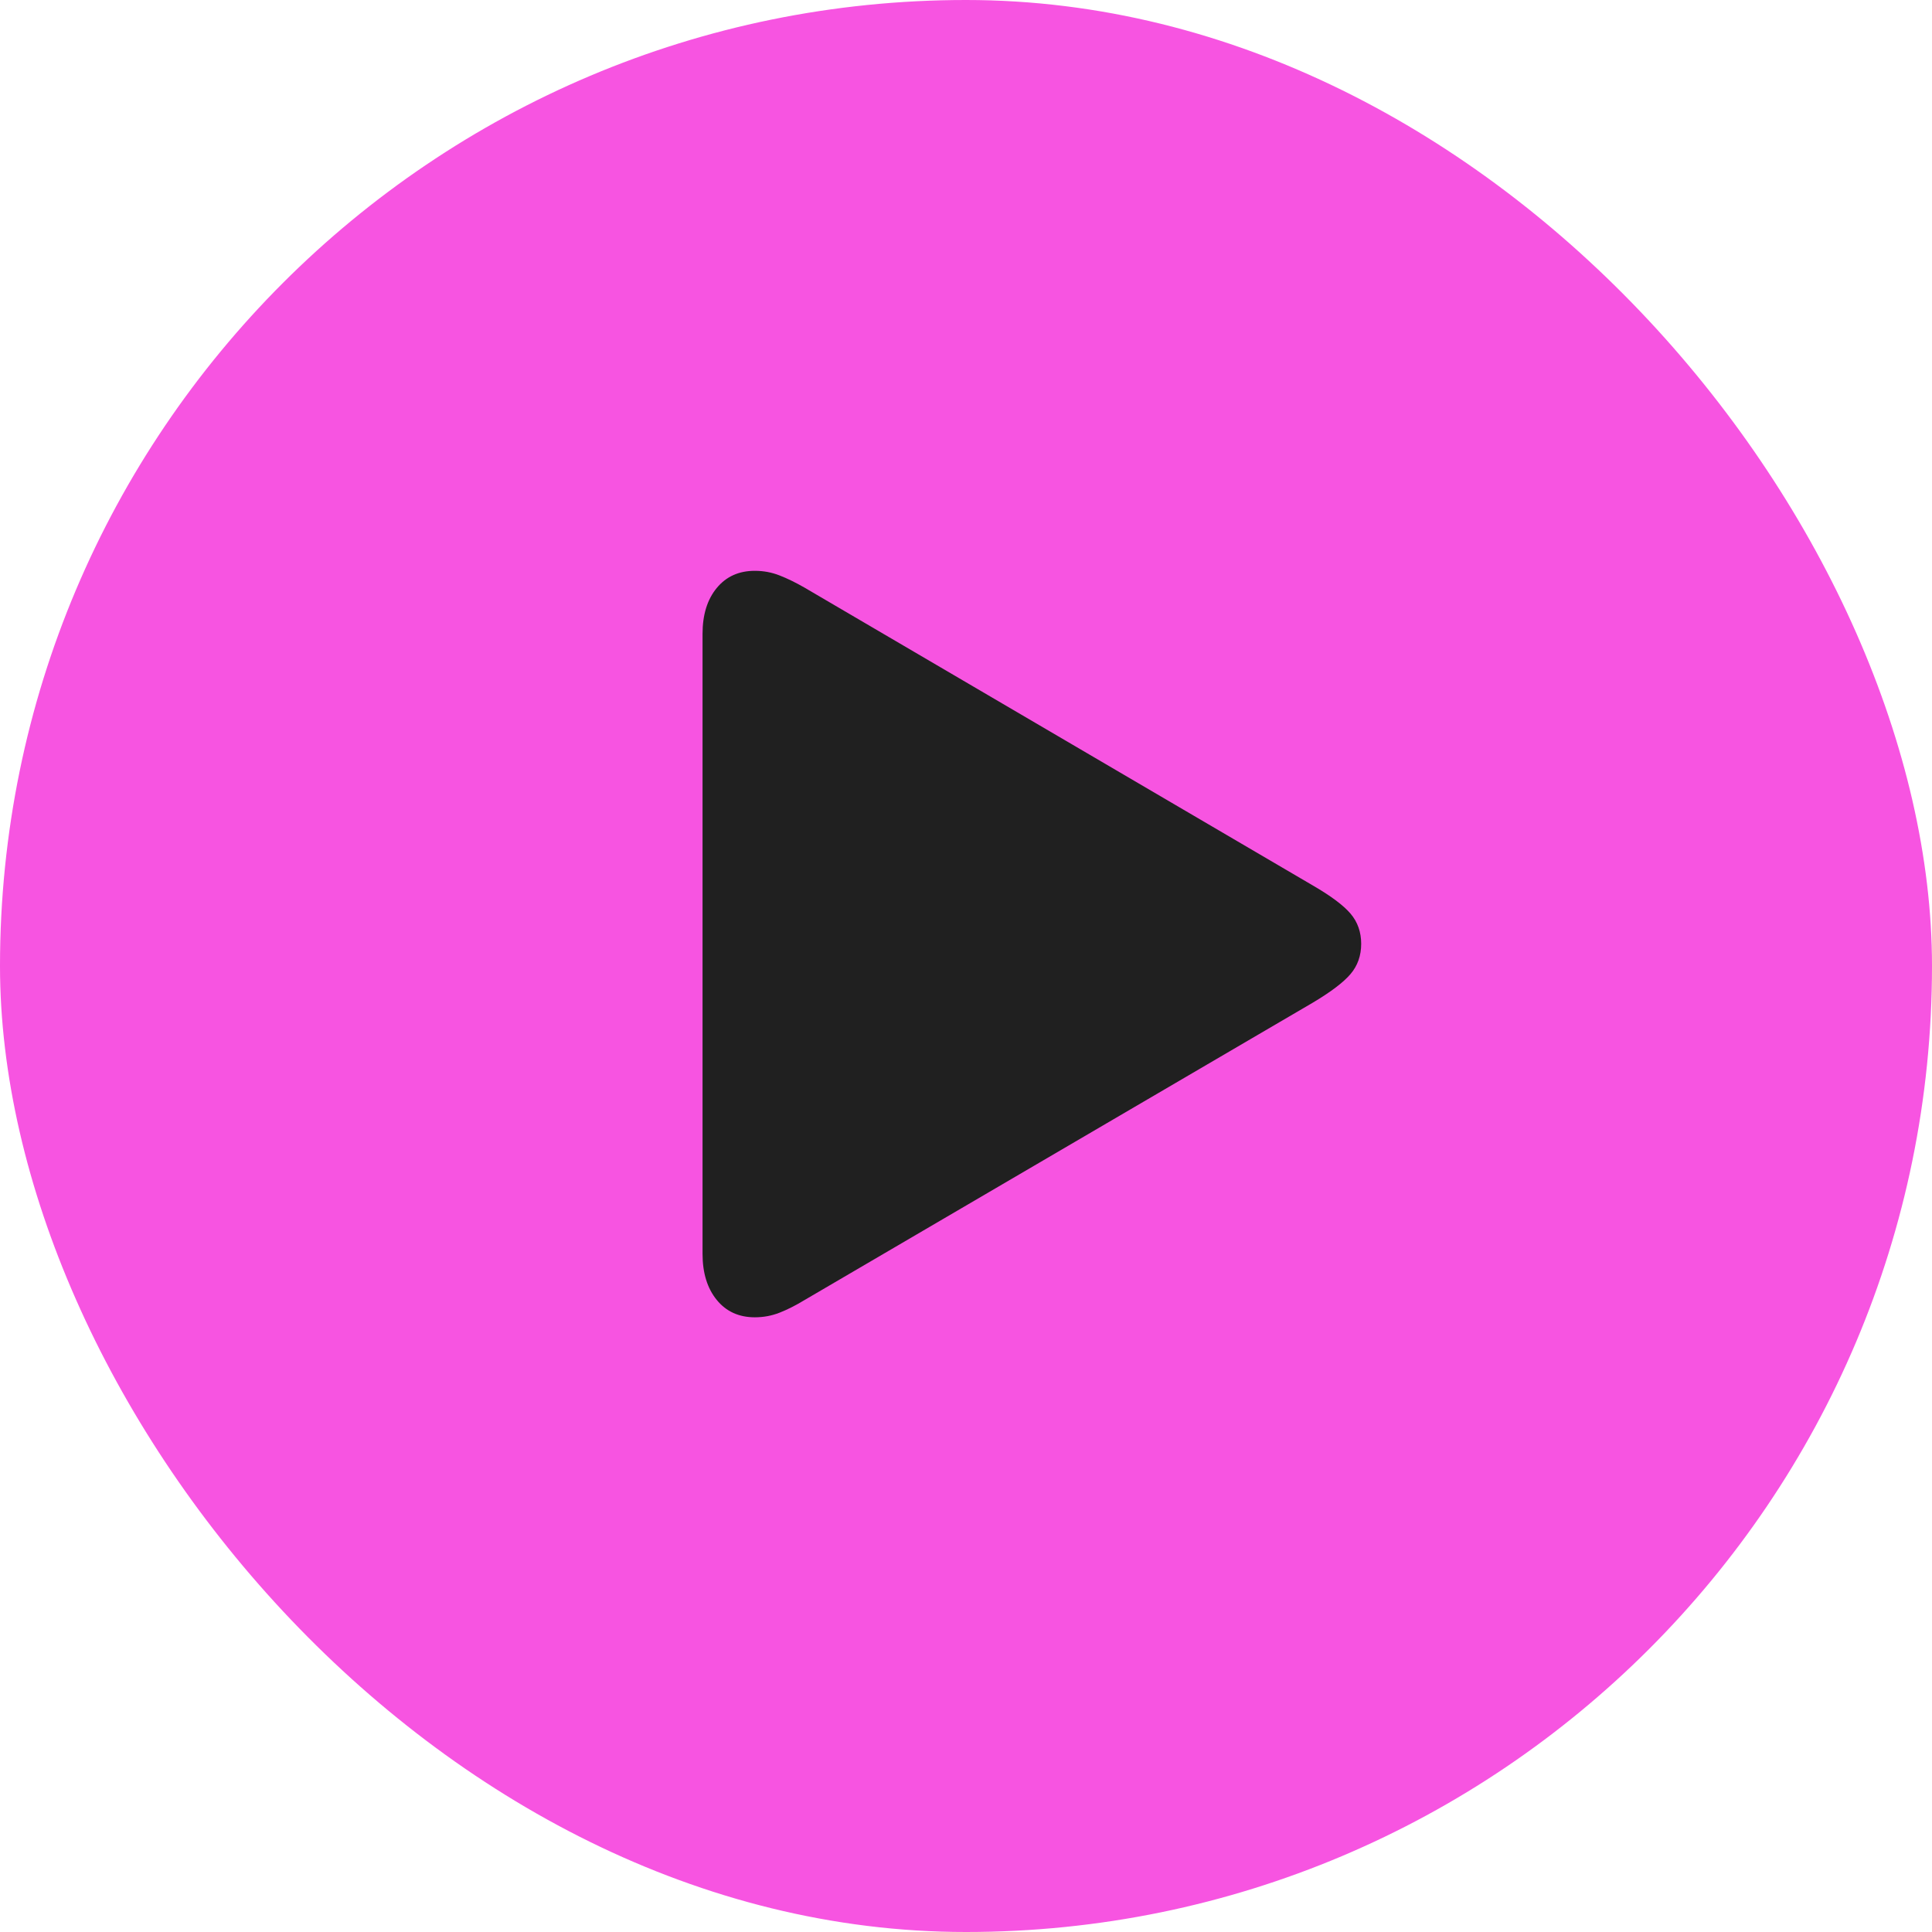 <?xml version="1.0" encoding="UTF-8"?> <svg xmlns="http://www.w3.org/2000/svg" width="66" height="66" viewBox="0 0 66 66" fill="none"><rect width="66" height="66" rx="33" fill="url(#paint0_linear_119_1209)"></rect><path d="M25.786 45.001C26.083 45.001 26.366 44.948 26.634 44.842C26.902 44.737 27.184 44.594 27.482 44.413L44.833 34.261C45.458 33.89 45.892 33.561 46.136 33.275C46.379 32.989 46.5 32.645 46.5 32.243C46.5 31.841 46.379 31.497 46.136 31.211C45.892 30.925 45.458 30.601 44.833 30.24L27.482 20.073C27.184 19.902 26.902 19.764 26.634 19.659C26.366 19.553 26.083 19.5 25.786 19.5C25.24 19.5 24.806 19.696 24.484 20.088C24.161 20.48 24 21.002 24 21.654V42.832C24 43.484 24.161 44.009 24.484 44.406C24.806 44.802 25.24 45.001 25.786 45.001Z" fill="#202020"></path><defs><linearGradient id="paint0_linear_119_1209" x1="0" y1="33" x2="66" y2="33" gradientUnits="userSpaceOnUse"><stop stop-color="#F754E1"></stop><stop offset="1" stop-color="#F754E1"></stop></linearGradient></defs></svg> 